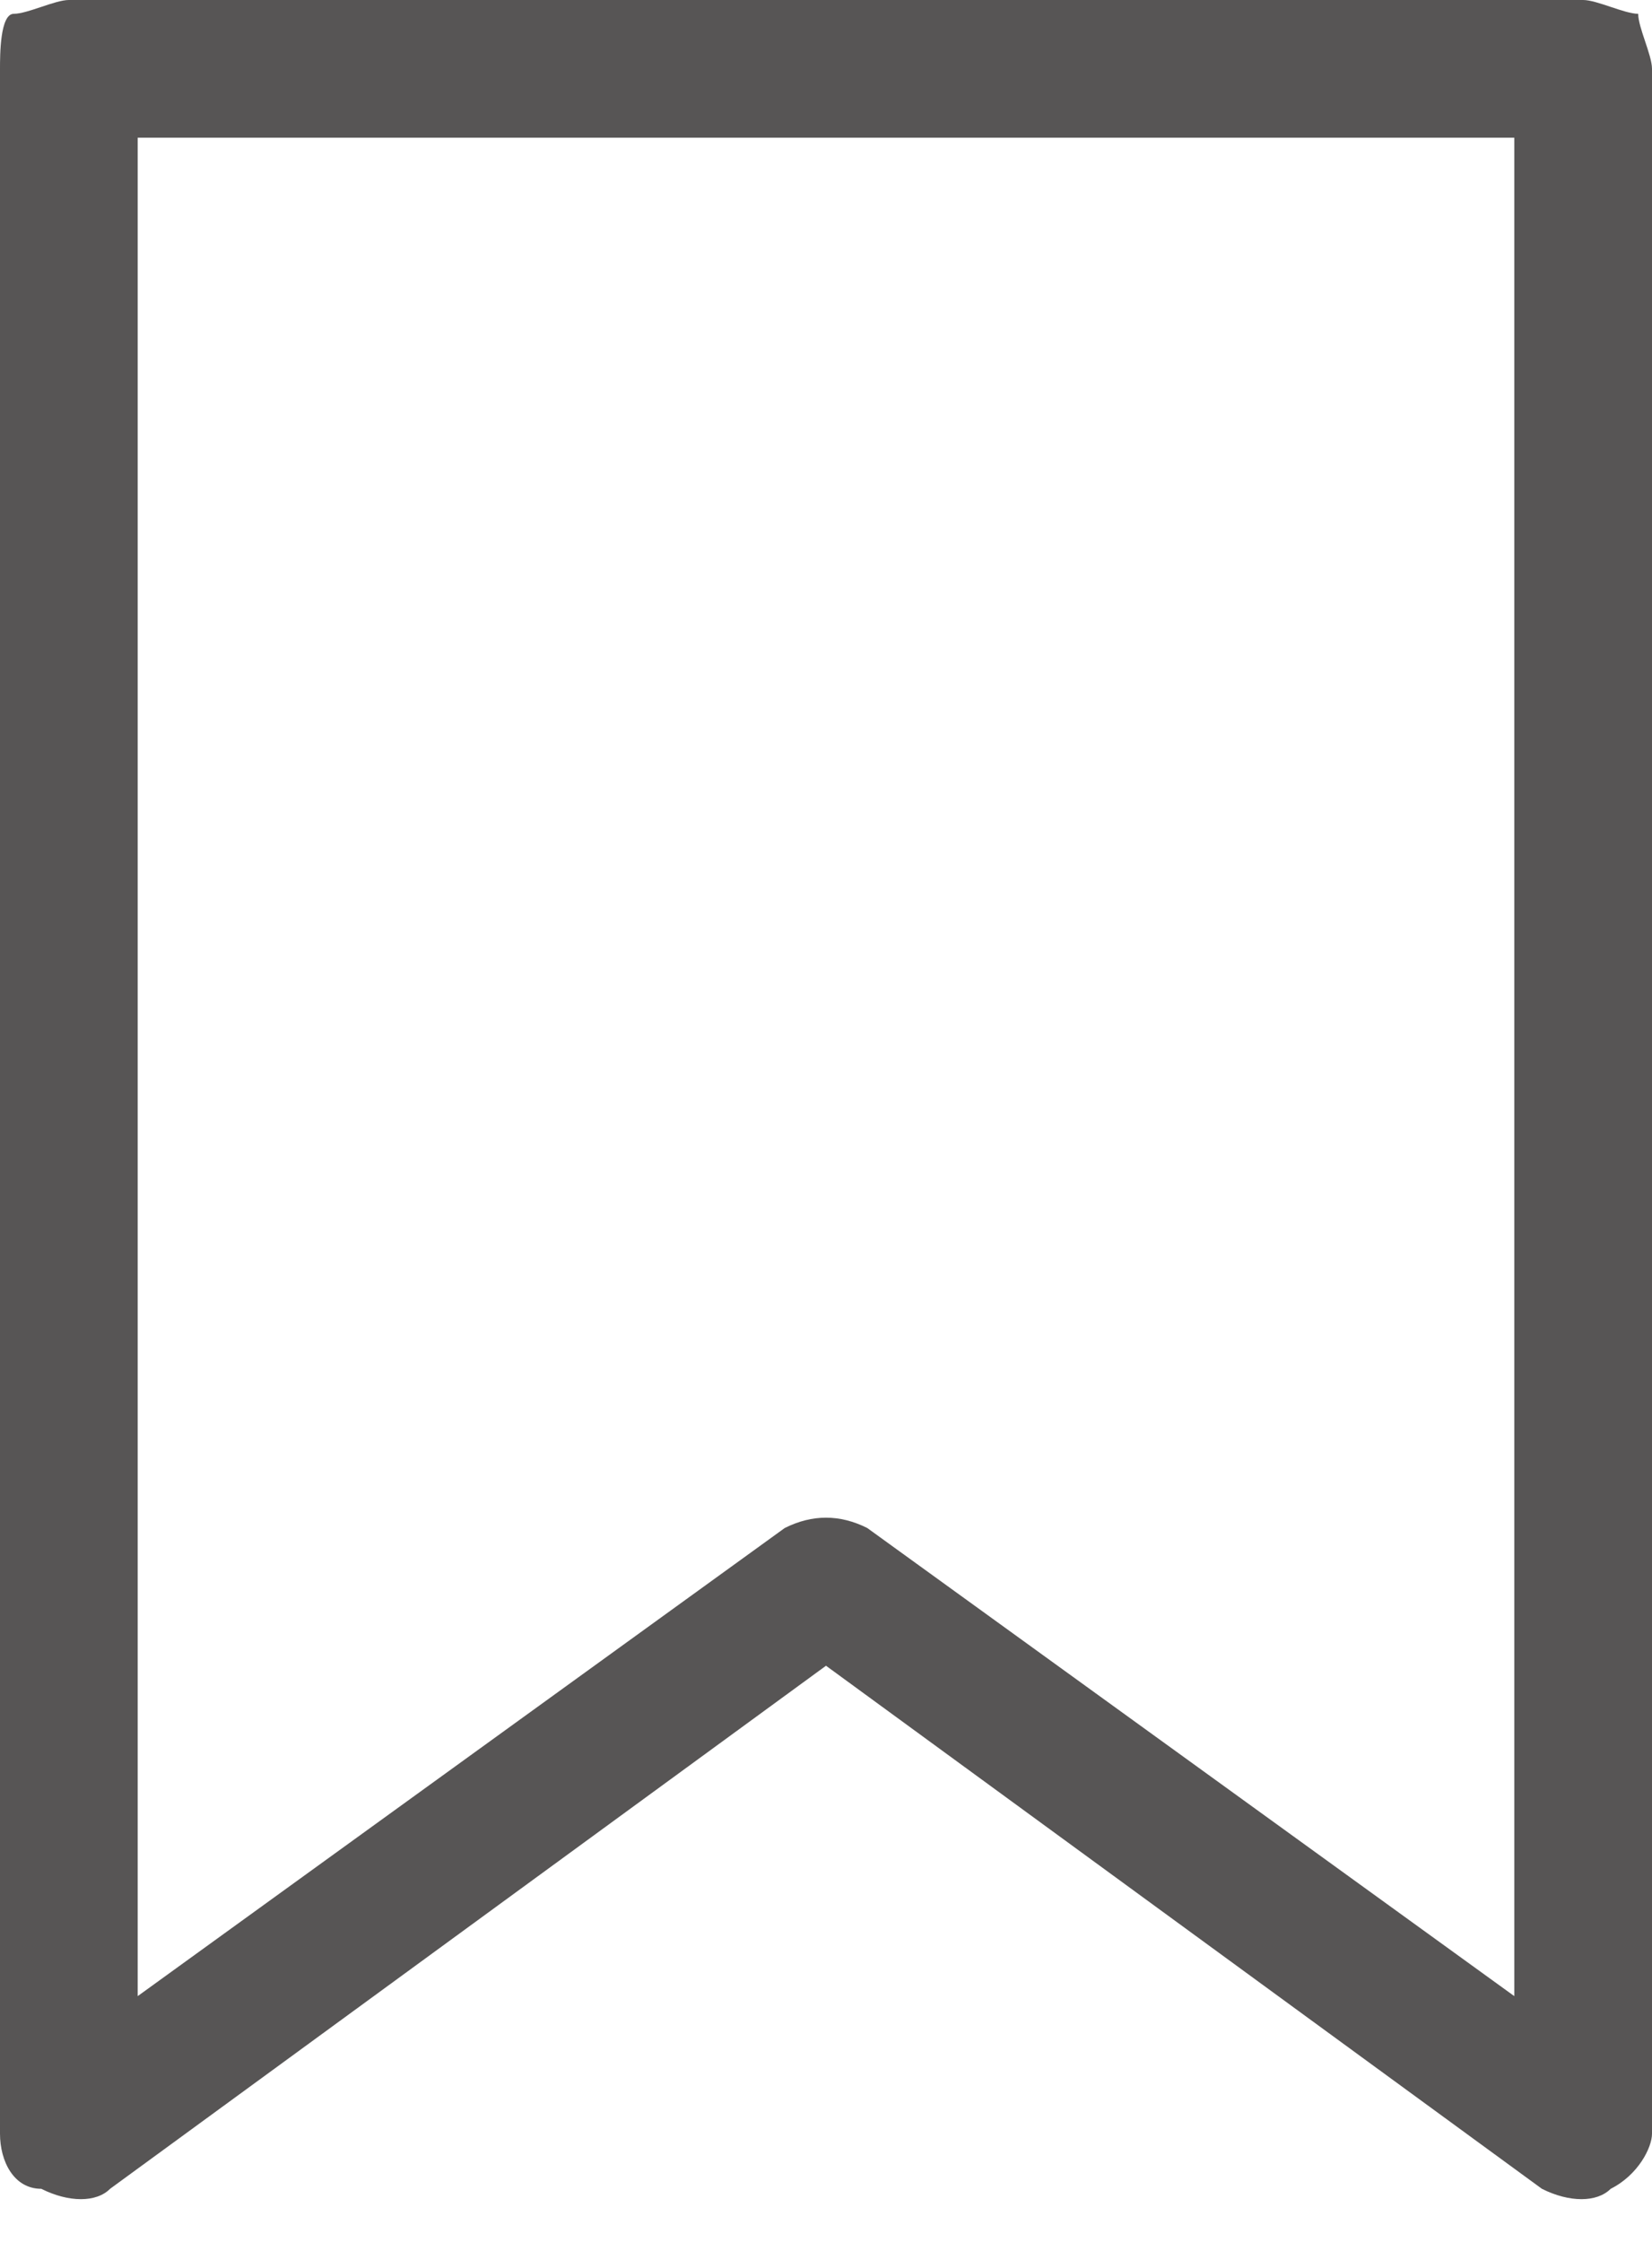 <svg width="14" height="19" viewBox="0 0 14 19" fill="none" xmlns="http://www.w3.org/2000/svg">
<path d="M13.883 0.117C13.767 0.117 13.533 0 13.417 0H0.583C0.467 0 0.233 0.117 0.117 0.117C0 0.117 0 0.467 0 0.583V18.083C0 18.317 0.117 18.55 0.35 18.55C0.583 18.667 0.817 18.667 0.933 18.55L7 14.117L13.067 18.55C13.3 18.667 13.533 18.667 13.65 18.55C13.883 18.433 14 18.2 14 18.083V0.583C14 0.467 13.883 0.233 13.883 0.117ZM6.65 12.95L1.167 16.917V1.167H12.833V16.917L7.35 12.95C7.117 12.833 6.883 12.833 6.65 12.95Z" fill="#575555"/>
</svg>
